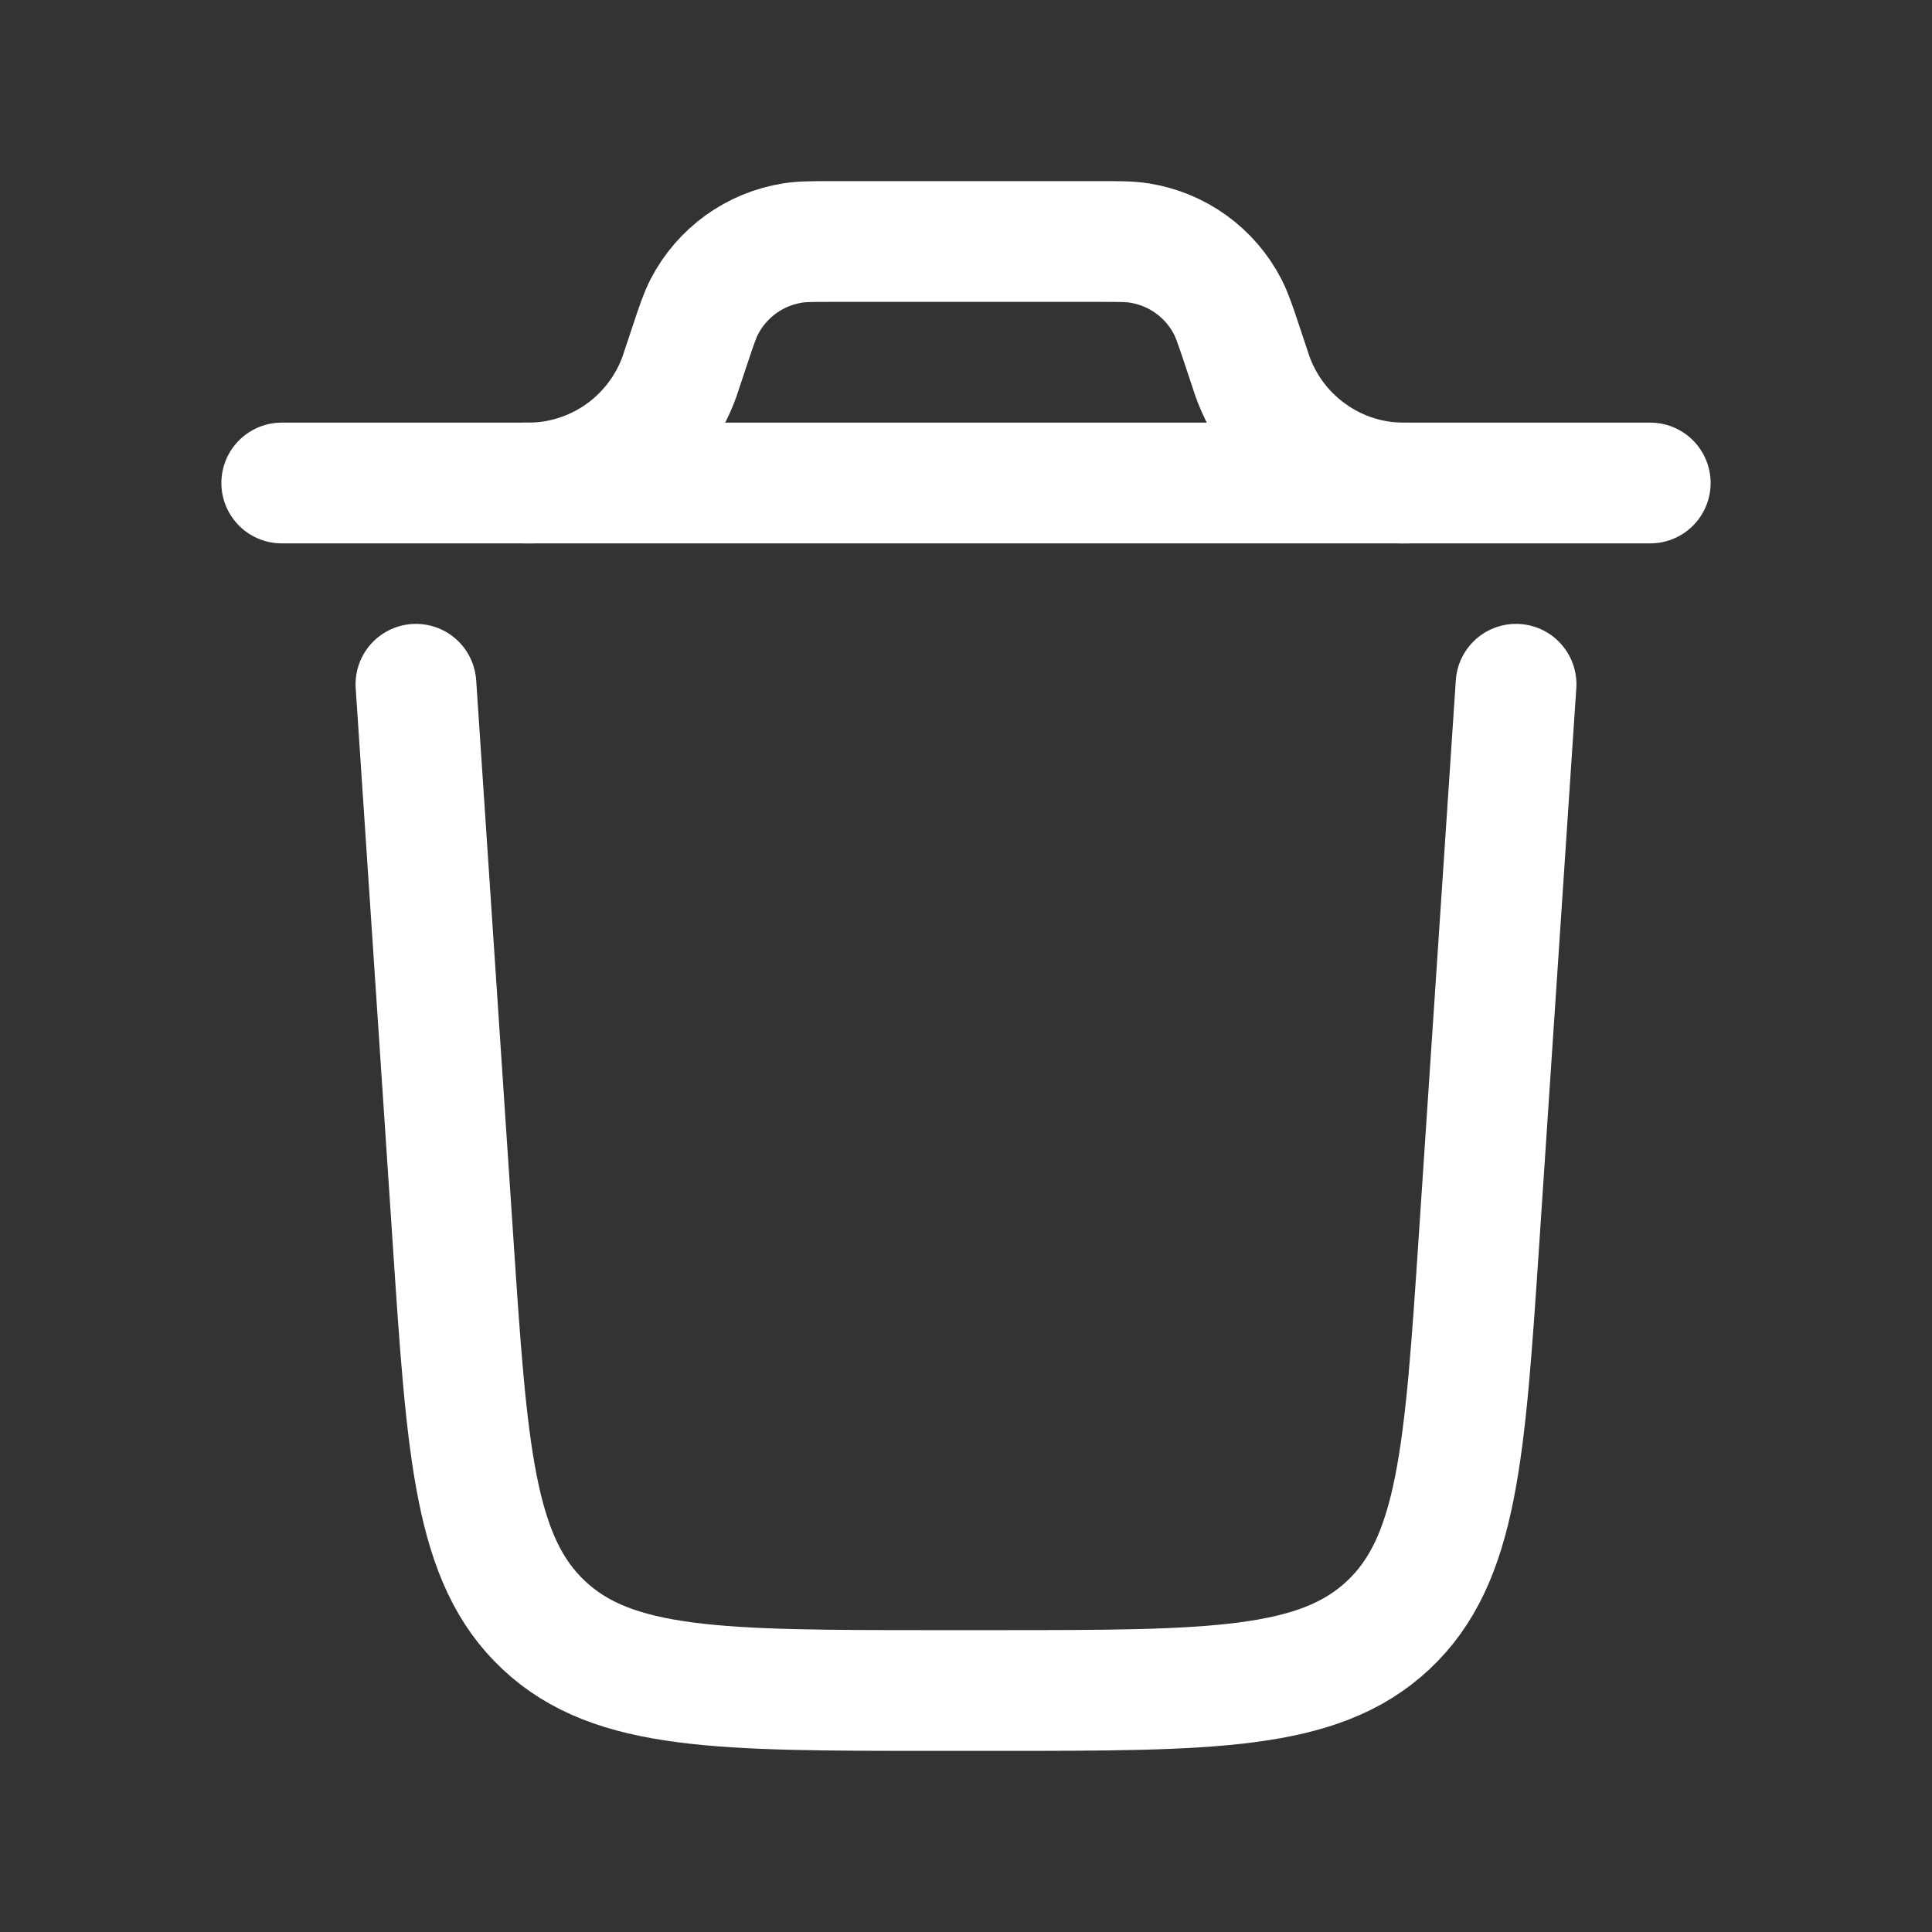 <svg width="24" height="24" viewBox="0 0 24 24" fill="none" xmlns="http://www.w3.org/2000/svg">
<rect x="0" y="0" width="24" height="24" fill="#333333" stroke="none"/>
<path d="M20.5 6H3.5M18.833 8.5L18.373 15.4C18.196 18.054 18.108 19.381 17.243 20.19C16.378 20.999 15.047 21 12.387 21H11.613C8.953 21 7.622 21 6.757 20.19C5.892 19.381 5.803 18.054 5.627 15.4L5.167 8.5" stroke="white" stroke-width="1.5" stroke-linecap="round"/>
<path d="M6.5 6H6.61C7.012 5.99 7.402 5.858 7.729 5.623C8.055 5.387 8.303 5.059 8.44 4.68L8.474 4.577L8.571 4.286C8.654 4.037 8.696 3.913 8.751 3.807C8.859 3.599 9.015 3.42 9.204 3.283C9.394 3.146 9.614 3.056 9.845 3.019C9.962 3 10.093 3 10.355 3H13.645C13.907 3 14.038 3 14.155 3.019C14.386 3.056 14.606 3.146 14.796 3.283C14.986 3.42 15.141 3.599 15.249 3.807C15.304 3.913 15.346 4.037 15.429 4.286L15.526 4.577C15.653 4.998 15.915 5.366 16.272 5.623C16.628 5.881 17.06 6.013 17.5 6" stroke="white" stroke-width="1.5"/>
</svg>
